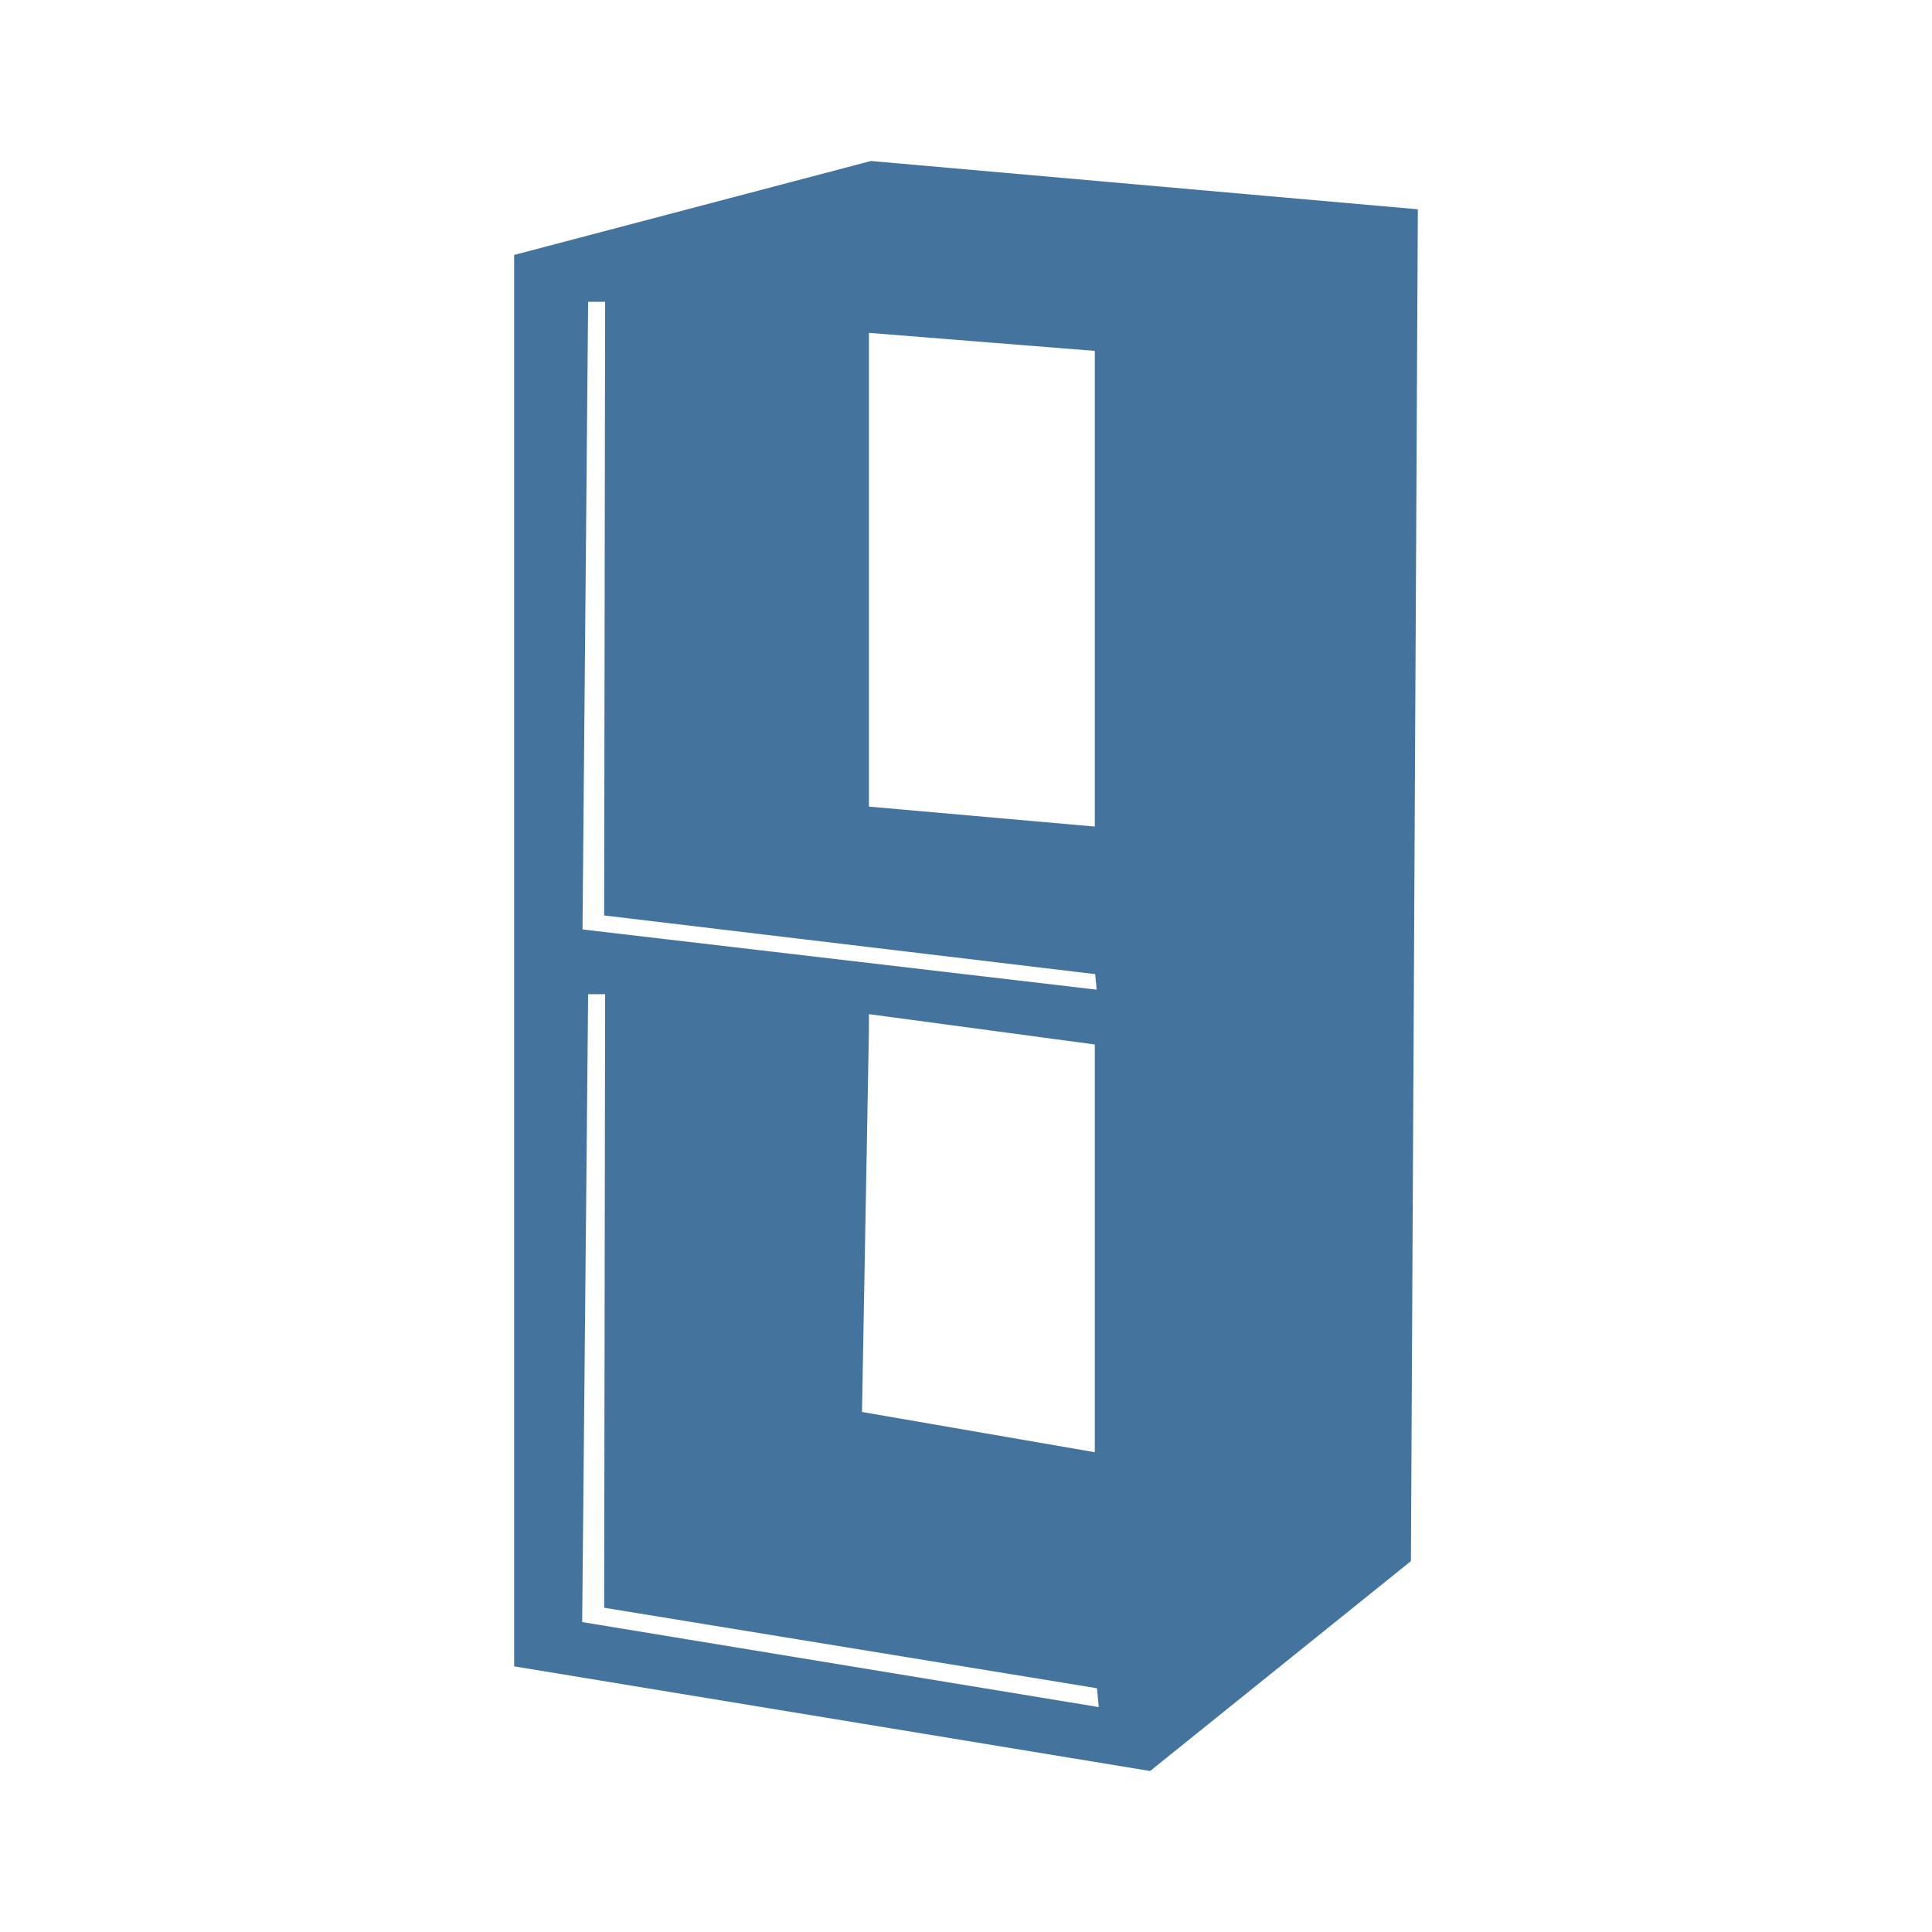 <?xml version="1.0" encoding="UTF-8"?>
<svg width="24px" fill="#44739e" height="24px" viewBox="0 0 24 24" version="1.1" xmlns="http://www.w3.org/2000/svg" xmlns:xlink="http://www.w3.org/1999/xlink">
            <path d="M 10.819,2 6.387,3.167 V 20.7 l 7.9,1.3 3.24,-2.607 L 17.613,2.6 Z M 10.794,4.259 V 4.135 L 13.6,4.359 v 5.909 L 10.794,10.02 Z M 7.306,3.749 h 0.211 l -0.012,7.623 6.1,0.729 0.018,0.193 -6.387,-0.748 z m 6.294,9.226 v 5.065 l -2.892,-0.5 0.086,-4.742 v -0.2 z m -6.368,7.175 0.074,-7.8 h 0.211 l -0.012,7.622 6.122,1 0.022,0.234 z"/>

</svg>
